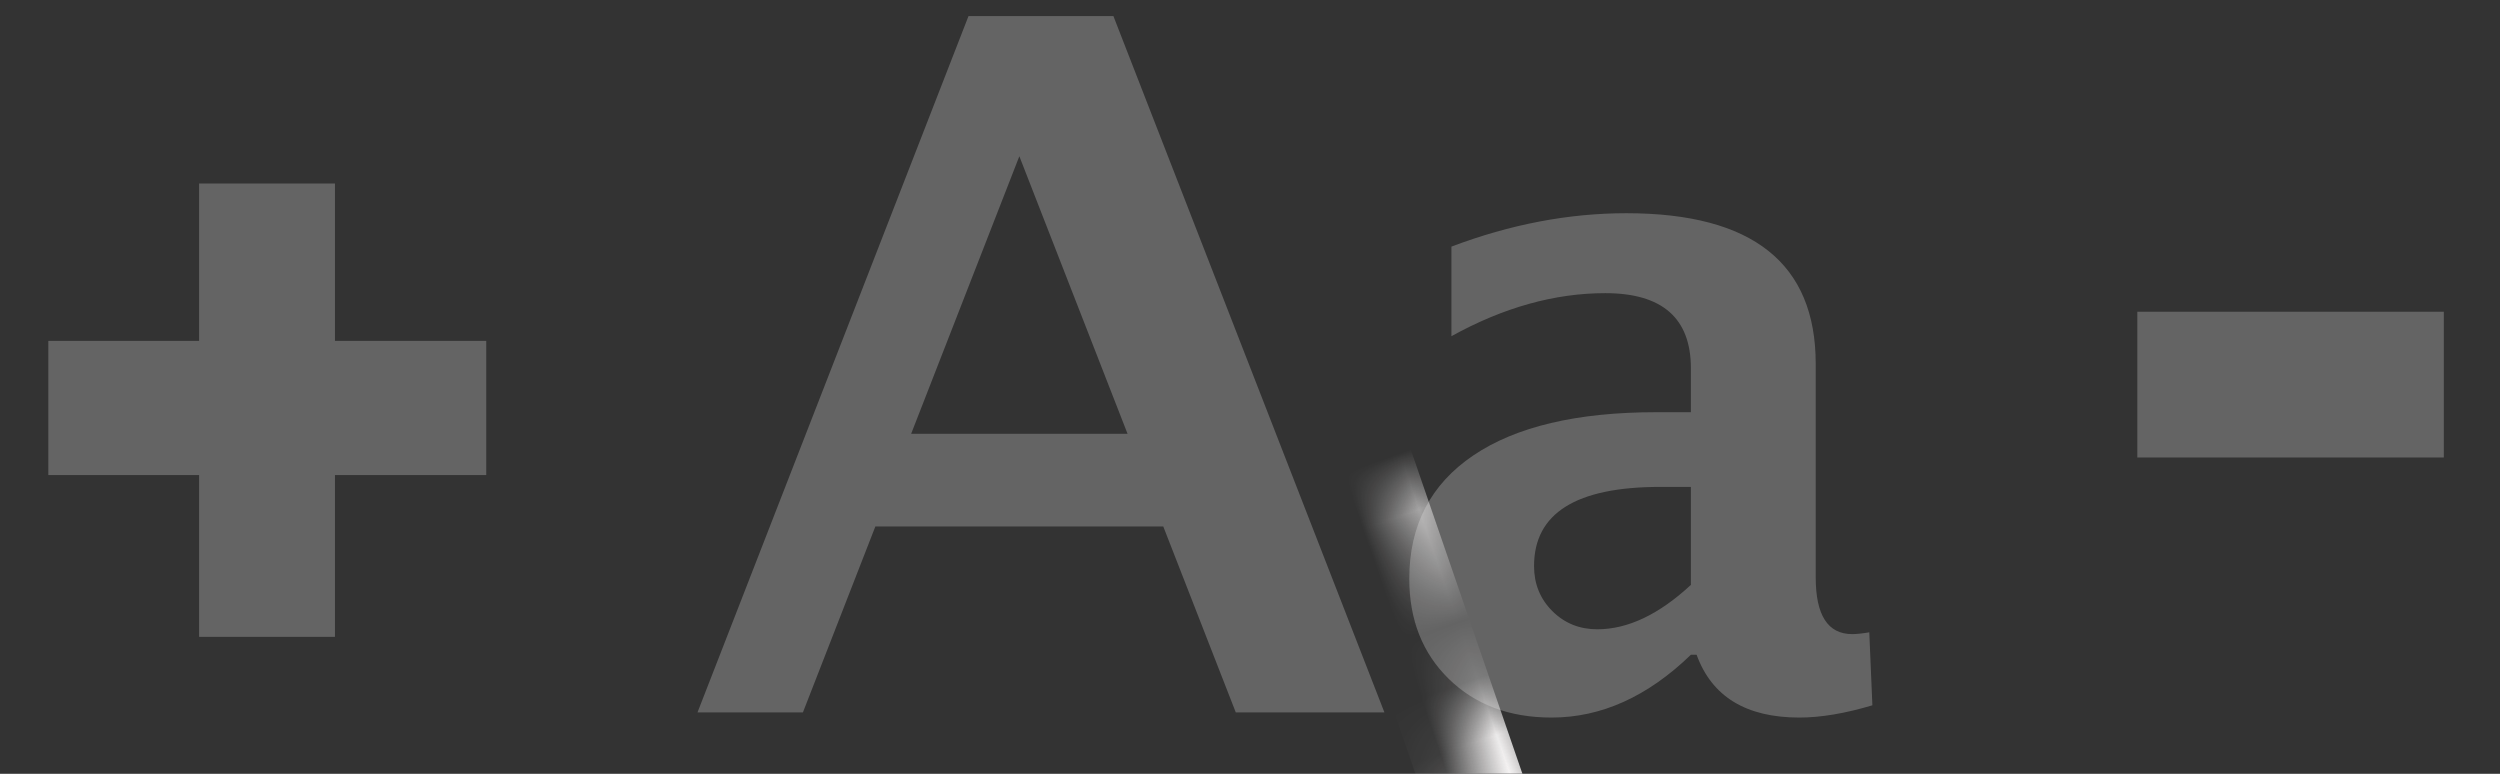 <?xml version="1.0" encoding="UTF-8"?>
<svg width="42px" height="13px" viewBox="0 0 42 13" version="1.1" xmlns="http://www.w3.org/2000/svg" xmlns:xlink="http://www.w3.org/1999/xlink">
    <rect x="0" y="0" width="42" height="13" fill="#333333" stroke="none"/>
    <!-- Generator: Sketch 48.2 (47327) - http://www.bohemiancoding.com/sketch -->
    <title>Group 12</title>
    <desc>Created with Sketch.</desc>
    <defs>
        <path d="M5.407,8 C4.679,8.704 3.899,9.055 3.067,9.055 C2.359,9.055 1.783,8.839 1.34,8.406 C0.897,7.973 0.676,7.412 0.676,6.723 C0.676,5.827 1.034,5.137 1.75,4.652 C2.466,4.168 3.491,3.925 4.824,3.925 L5.407,3.925 L5.407,3.187 C5.407,2.346 4.927,1.925 3.968,1.925 C3.117,1.925 2.255,2.166 1.384,2.648 L1.384,1.143 C2.374,0.769 3.353,0.582 4.322,0.582 C6.443,0.582 7.504,1.425 7.504,3.113 L7.504,6.701 C7.504,7.336 7.708,7.653 8.116,7.653 C8.19,7.653 8.286,7.643 8.404,7.623 L8.456,8.849 C7.993,8.987 7.585,9.055 7.23,9.055 C6.335,9.055 5.759,8.704 5.503,8 L5.407,8 Z M5.407,6.826 L5.407,5.18 L4.891,5.18 C3.478,5.18 2.772,5.623 2.772,6.509 C2.772,6.809 2.874,7.061 3.078,7.265 C3.283,7.47 3.535,7.572 3.835,7.572 C4.347,7.572 4.871,7.323 5.407,6.826 Z" id="path-1"></path>
    </defs>
    <g id="Haber7---Ana-Sayfa-Alternatif-Copy-9" stroke="none" stroke-width="1" fill="none" fill-rule="evenodd" transform="translate(-787, -1072)">
        <g id="Group-12" transform="translate(787, 1072)">
            <g id="Group-10" transform="translate(11, 0)">
                <g id="Rectangle-3" transform="translate(12, 3)">
                    <mask id="mask-2" fill="white">
                        <use xlink:href="#path-1"></use>
                    </mask>
                    <use id="Mask" fill="#646464" xlink:href="#path-1"></use>
                    <rect fill="#FAF8F8" mask="url(#mask-2)" transform="translate(1.85, 10.5) rotate(-19) translate(-1.85, -10.5) " x="1" y="4" width="1.7" height="13"></rect>
                </g>
                <path d="M0.718,11.968 L5.271,0.27 L7.705,0.27 L12.258,11.968 L9.761,11.968 L8.543,8.845 L3.706,8.845 L2.489,11.968 L0.718,11.968 Z M4.307,7.288 L7.943,7.288 L6.125,2.625 L4.307,7.288 Z" id="A" fill="#646464"></path>
            </g>
            <polygon id="+" fill="#646464" points="0.812 7.981 0.812 5.727 3.345 5.727 3.345 3.083 5.627 3.083 5.627 5.727 8.169 5.727 8.169 7.981 5.627 7.981 5.627 10.699 3.345 10.699 3.345 7.981"></polygon>
            <polygon id="-" fill="#646464" points="35.907 7.686 35.907 5.237 41.056 5.237 41.056 7.686"></polygon>
        </g>
    </g>
</svg>